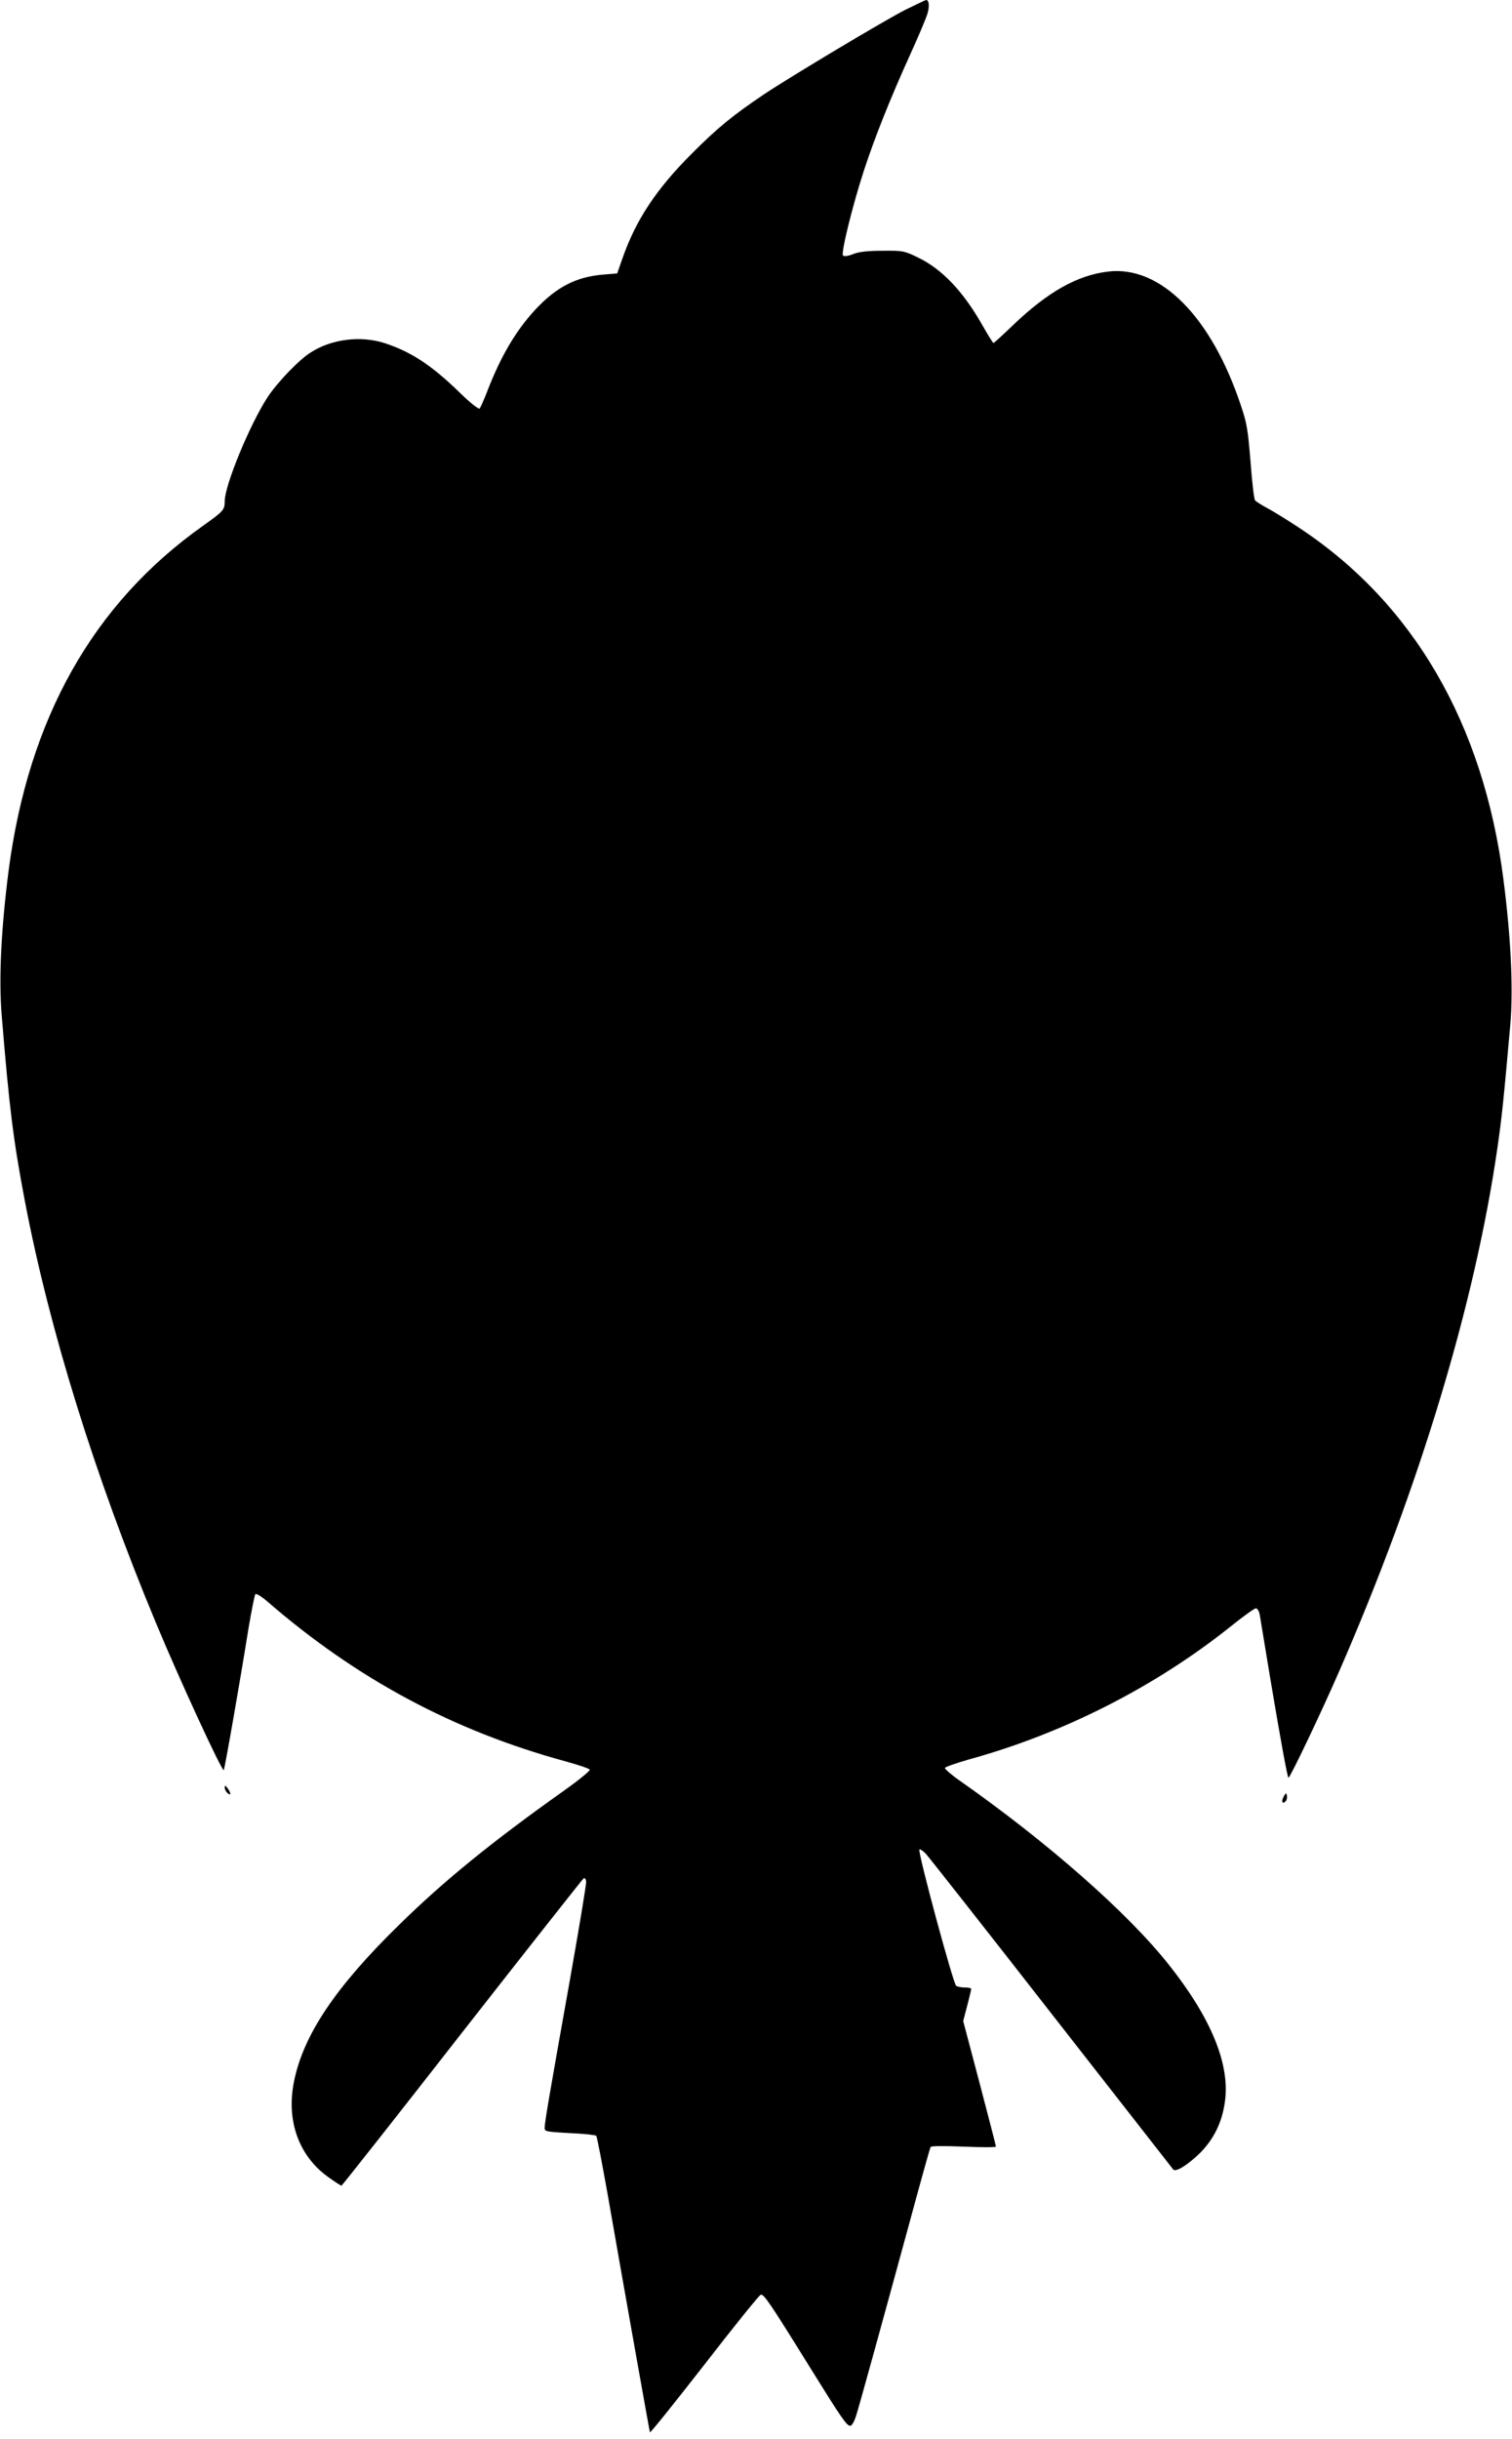 <?xml version="1.0" standalone="no"?>
<!DOCTYPE svg PUBLIC "-//W3C//DTD SVG 20010904//EN"
 "http://www.w3.org/TR/2001/REC-SVG-20010904/DTD/svg10.dtd">
<svg version="1.0" xmlns="http://www.w3.org/2000/svg"
 width="794pt" height="1280pt" viewBox="0 0 794 1280"
 preserveAspectRatio="xMidYMid meet">
<g transform="translate(0,1280) scale(0.1,-0.1)"
fill="#000000" stroke="none">
<path d="M4755 12749 c-110 -56 -597 -347 -740 -442 -164 -110 -249 -179 -385
-316 -184 -184 -291 -346 -361 -546 l-28 -80 -74 -6 c-142 -12 -245 -65 -356
-184 -101 -109 -180 -242 -251 -425 -18 -47 -37 -89 -41 -94 -5 -5 -49 29
-102 81 -151 147 -257 216 -396 262 -126 41 -281 22 -390 -49 -61 -38 -173
-155 -225 -233 -93 -142 -226 -463 -226 -548 0 -45 -7 -52 -115 -129 -577
-409 -915 -1010 -1020 -1810 -39 -306 -52 -565 -36 -759 40 -488 61 -655 122
-976 129 -675 368 -1443 686 -2207 121 -292 349 -786 358 -777 5 5 86 468 130
744 16 94 32 174 36 179 5 5 33 -12 65 -40 468 -405 976 -677 1563 -837 69
-19 126 -38 128 -44 2 -6 -58 -55 -134 -109 -381 -270 -635 -477 -866 -704
-335 -327 -504 -579 -553 -823 -42 -206 25 -391 180 -502 35 -25 66 -45 69
-45 3 0 288 361 633 803 345 441 633 805 638 809 7 5 12 -2 14 -15 2 -13 -38
-250 -87 -527 -108 -604 -131 -741 -131 -767 0 -19 9 -20 132 -27 73 -3 135
-10 139 -14 4 -4 30 -140 59 -302 90 -515 220 -1245 223 -1254 2 -5 130 155
286 355 155 200 288 365 296 367 16 4 47 -41 250 -368 175 -282 201 -320 220
-320 8 0 20 21 29 47 20 63 137 488 276 997 61 225 113 413 117 419 3 6 70 6
174 2 93 -4 169 -4 169 0 0 5 -39 155 -86 334 l-86 325 21 80 c12 45 21 84 21
89 0 4 -15 7 -32 7 -18 0 -39 4 -47 9 -15 10 -202 700 -193 715 2 4 17 -5 32
-20 15 -16 312 -393 660 -839 348 -445 636 -814 641 -820 14 -15 75 23 140 86
72 72 116 160 131 267 29 195 -70 439 -292 719 -215 273 -640 646 -1098 967
-46 32 -81 63 -80 68 2 6 58 25 123 44 500 137 985 384 1383 703 62 50 120 91
127 91 8 0 16 -14 20 -32 3 -18 28 -168 55 -333 58 -345 90 -518 96 -524 6 -6
170 337 268 562 421 965 712 1928 830 2747 23 161 32 246 67 642 16 186 4 453
-36 763 -105 818 -475 1453 -1077 1848 -62 41 -137 87 -166 102 -29 16 -56 33
-61 39 -6 6 -16 97 -24 202 -14 170 -19 203 -51 297 -155 465 -422 734 -696
702 -162 -19 -317 -106 -501 -282 -53 -51 -99 -93 -102 -93 -3 0 -29 42 -58
93 -101 178 -212 295 -339 356 -72 35 -79 36 -185 35 -78 0 -123 -5 -154 -17
-27 -11 -48 -14 -54 -8 -12 12 49 259 109 444 58 177 139 380 242 607 44 96
85 194 92 217 12 40 9 73 -7 73 -4 -1 -53 -24 -108 -51z"/>
<path d="M1180 3419 c0 -9 7 -22 15 -29 19 -16 19 0 0 26 -12 16 -14 16 -15 3z"/>
<path d="M6741 3372 c-14 -26 -7 -42 10 -25 6 6 9 19 7 29 -3 17 -5 17 -17 -4z"/>
</g>
</svg>

